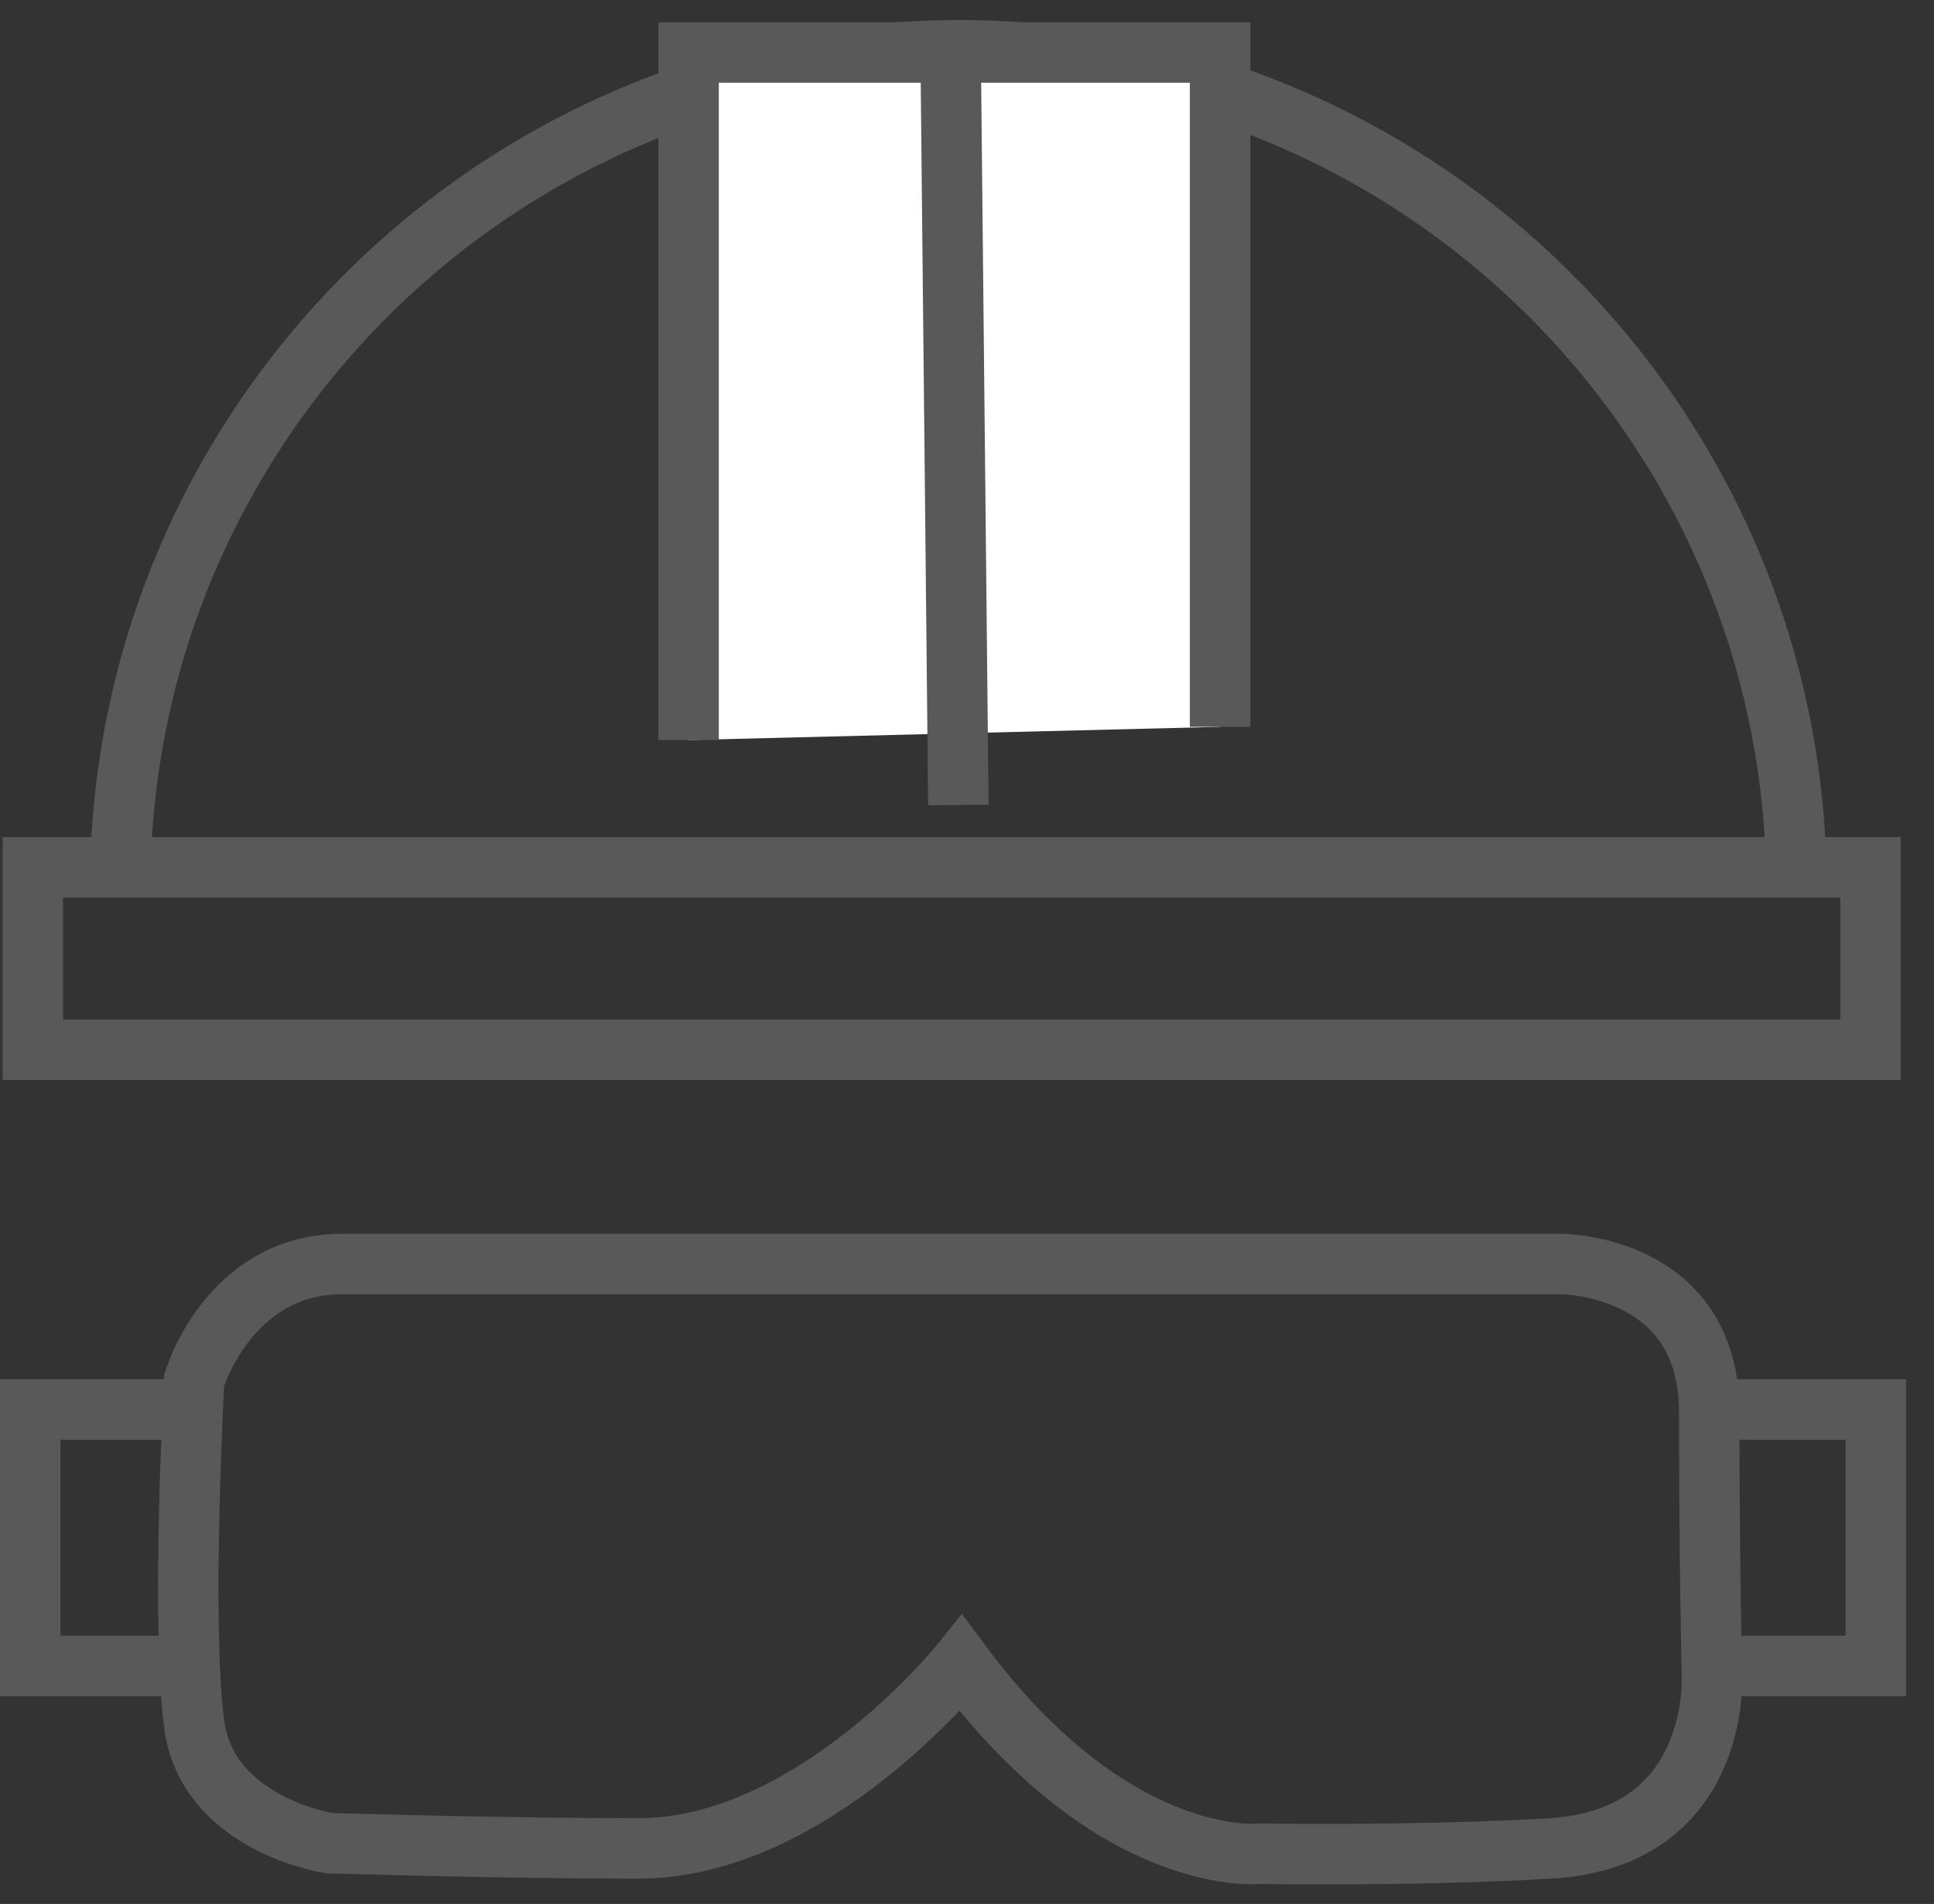 <svg width="64" height="63" viewBox="0 0 64 63" fill="none" xmlns="http://www.w3.org/2000/svg">
<rect x="0" y="0" width="64" height="63" fill="#333333" stroke="none"/>
<path d="M3.975 29.401C3.975 14.088 16.4 1.663 31.712 1.663C47.025 1.663 59.45 14.088 59.45 29.401" stroke="#595959" stroke-width="2" stroke-miterlimit="10"/>
<path d="M61.9 28.7H1.088V34.738H61.9V28.7Z" stroke="#595959" stroke-width="2" stroke-miterlimit="10"/>
<path d="M22.787 24.487V1.737H40.375V24.05" fill="white"/>
<path d="M22.787 24.487V1.737H40.375V24.05" stroke="#595959" stroke-width="2" stroke-miterlimit="10"/>
<path d="M31.451 1L31.714 26.637" stroke="#595959" stroke-width="2" stroke-miterlimit="10"/>
<path d="M31.8 55.038C31.8 55.038 26.9 61.163 21.125 61.163C16.575 61.163 10.887 60.988 10.887 60.988C10.887 60.988 6.862 60.375 6.425 57.05C5.987 53.725 6.425 45.675 6.425 45.675C6.425 45.675 7.562 41.825 11.325 41.825C15.087 41.825 51.662 41.825 51.662 41.825C51.662 41.825 56.562 41.825 56.562 46.725C56.562 51.625 56.65 55.388 56.65 55.388C56.65 55.388 57 60.813 51.312 61.163C46.762 61.425 41.687 61.338 41.687 61.338C41.687 61.338 36.875 61.863 31.8 55.038Z" stroke="#595959" stroke-width="2" stroke-miterlimit="10"/>
<path d="M56.65 46.638H62.075V55.125H56.65" stroke="#595959" stroke-width="2" stroke-miterlimit="10"/>
<path d="M6.425 46.638H1V55.125H6.338" stroke="#595959" stroke-width="2" stroke-miterlimit="10"/>
</svg>
